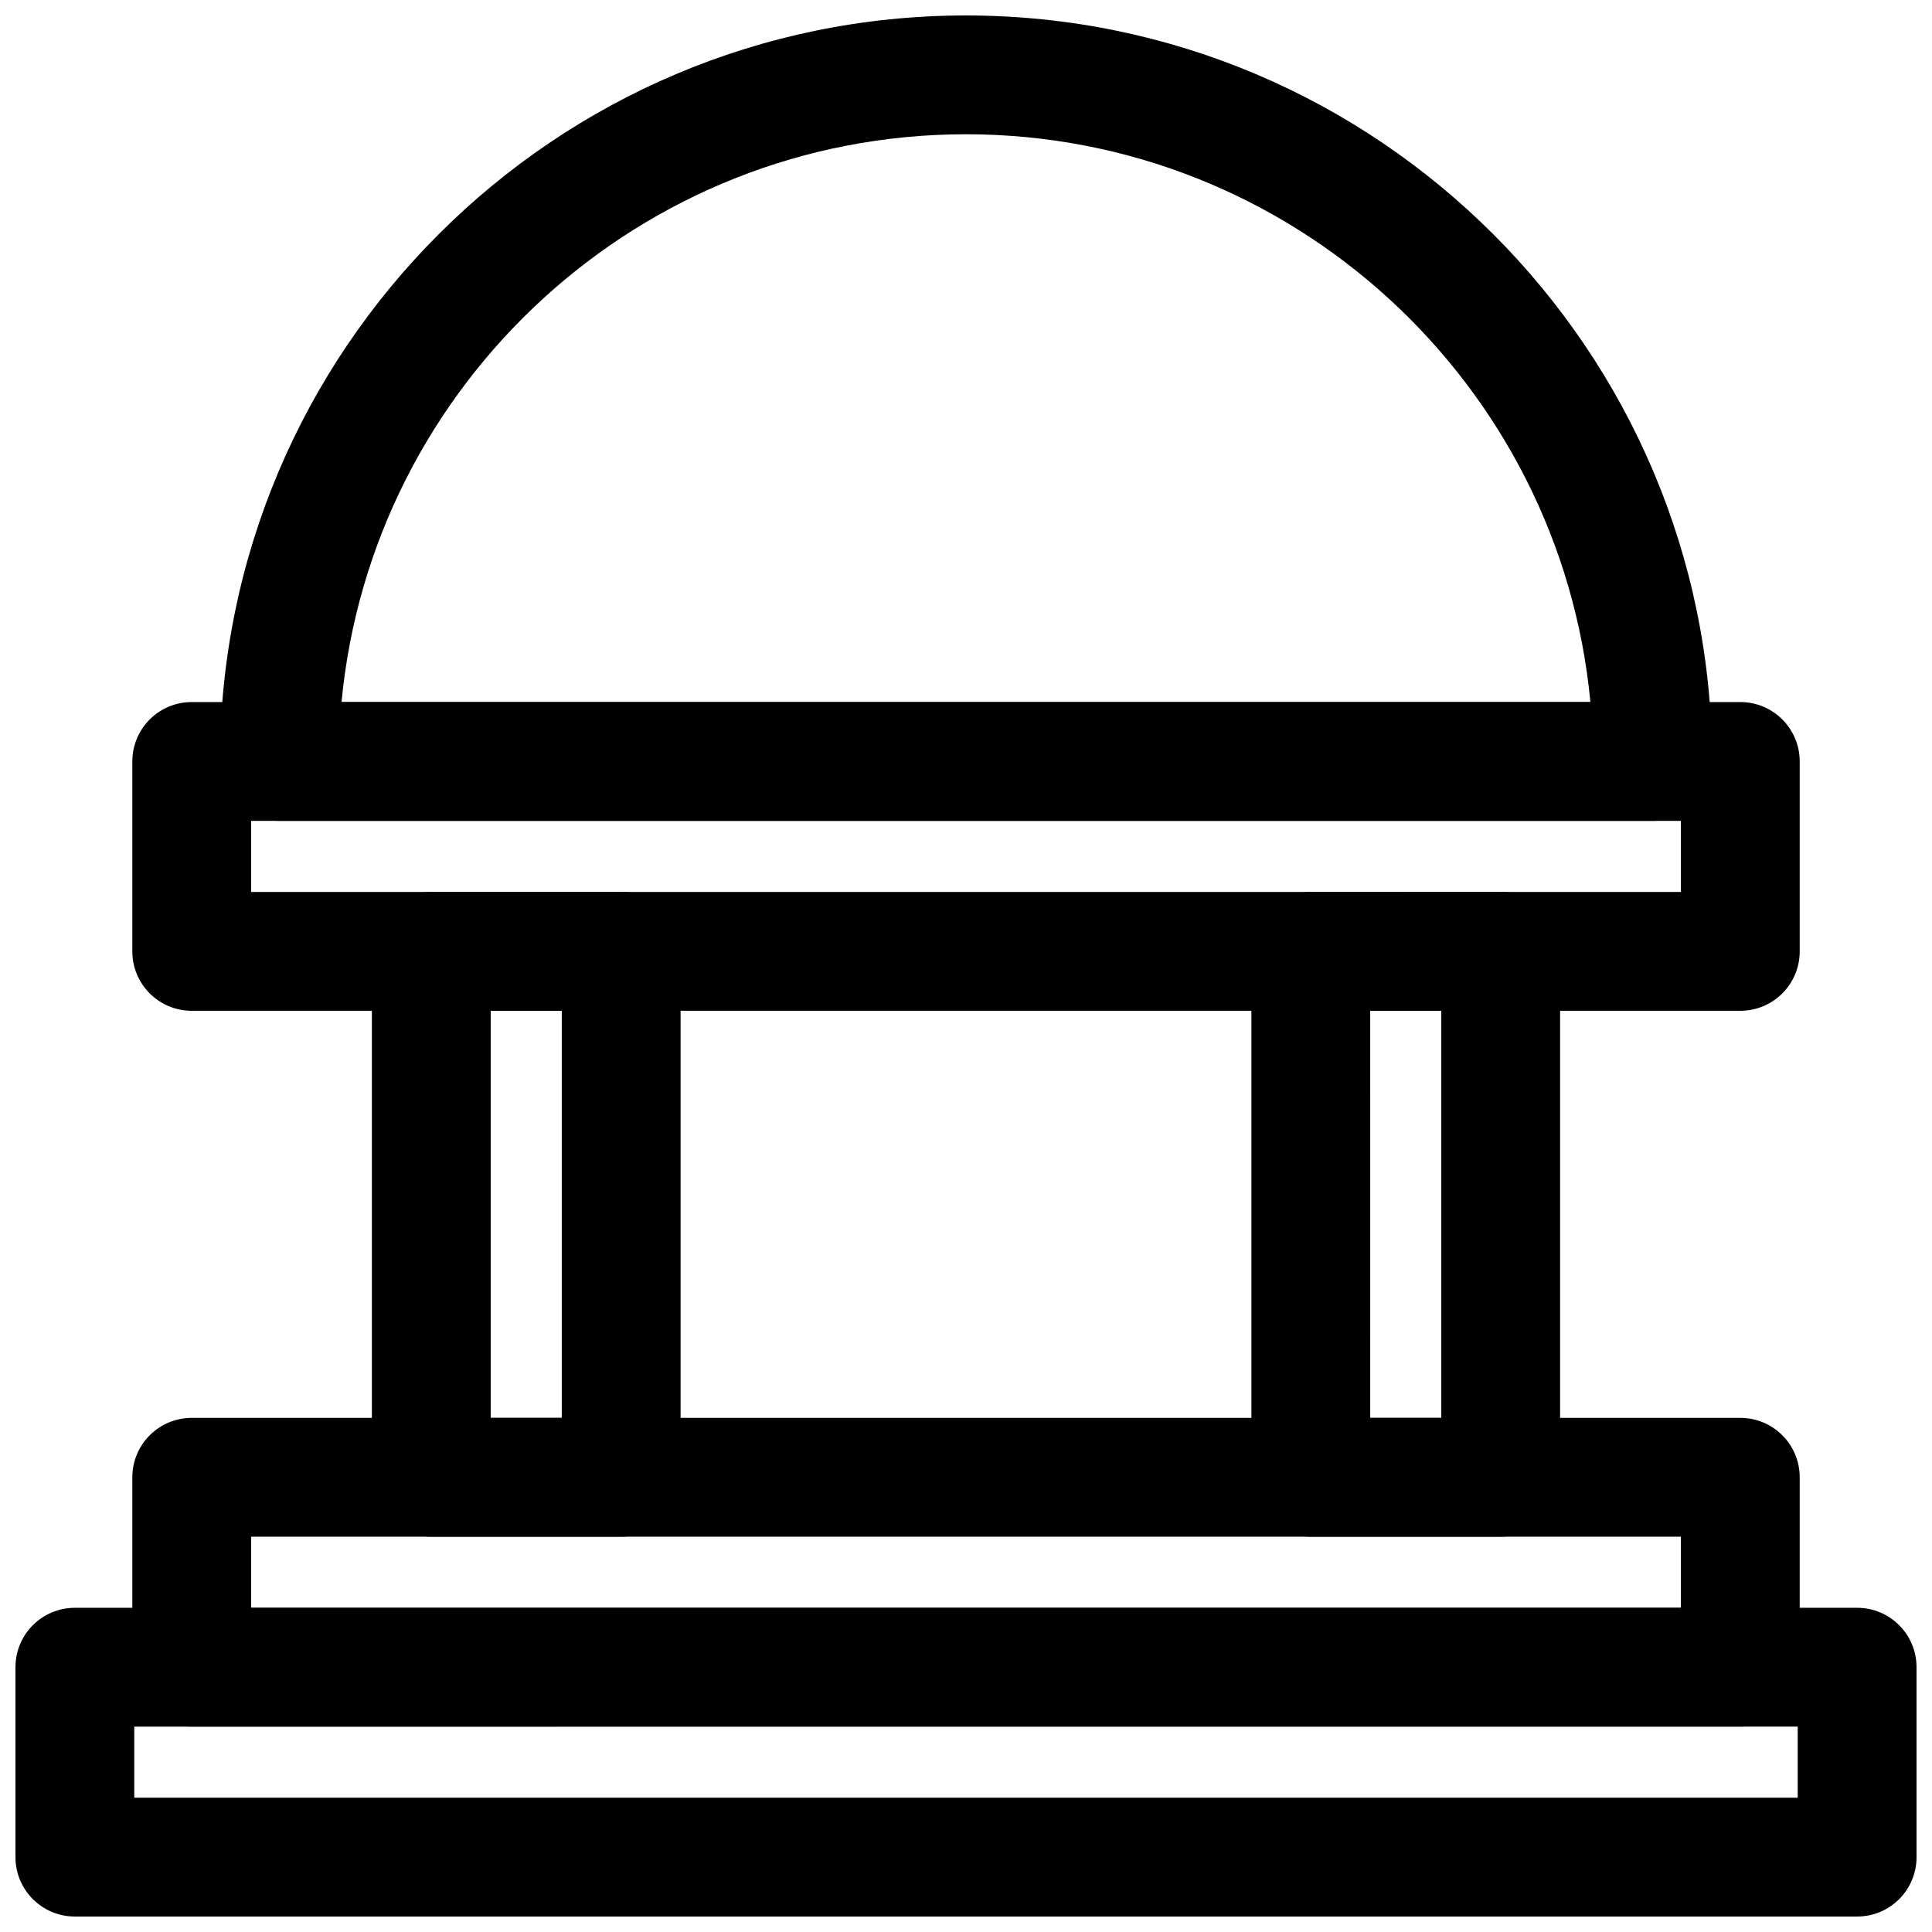 <?xml version="1.0" encoding="UTF-8"?>
<!-- Uploaded to: SVG Repo, www.svgrepo.com, Generator: SVG Repo Mixer Tools -->
<svg width="800px" height="800px" version="1.1" viewBox="144 144 512 512" xmlns="http://www.w3.org/2000/svg">
 <defs>
  <clipPath id="b">
   <path d="m148.09 570h503.81v81.902h-503.81z"/>
  </clipPath>
  <clipPath id="a">
   <path d="m202 148.09h396v213.91h-396z"/>
  </clipPath>
 </defs>
 <g clip-path="url(#b)">
  <path d="m636.16 651.9h-472.32c-8.703 0-15.742-7.051-15.742-15.742v-50.332c0-8.695 7.043-15.742 15.742-15.742h472.32c8.703 0 15.742 7.051 15.742 15.742l0.004 50.332c0 8.695-7.039 15.742-15.742 15.742zm-456.58-31.488h440.83v-18.844l-440.83 0.004z"/>
 </g>
 <path d="m605.2 601.57h-410.39c-8.703 0-15.742-7.051-15.742-15.742v-50.332c0-8.695 7.043-15.742 15.742-15.742h410.39c8.703 0 15.742 7.051 15.742 15.742v50.332c0 8.691-7.043 15.742-15.742 15.742zm-394.65-31.488h378.9v-18.844h-378.9z"/>
 <path d="m605.2 411.87h-410.39c-8.703 0-15.742-7.051-15.742-15.742v-50.332c0-8.695 7.043-15.742 15.742-15.742h410.39c8.703 0 15.742 7.051 15.742 15.742v50.332c0 8.695-7.043 15.742-15.742 15.742zm-394.65-31.488h378.9v-18.844l-378.9 0.004z"/>
 <g clip-path="url(#a)">
  <path d="m581.96 361.54h-363.93c-8.703 0-15.742-7.051-15.742-15.742-0.004-109.01 88.695-197.7 197.71-197.7 109.01 0 197.71 88.691 197.71 197.7 0 8.695-7.043 15.746-15.746 15.746zm-347.45-31.488h330.96c-7.965-84.293-79.137-150.47-165.48-150.47-86.348 0-157.52 66.176-165.48 150.47z"/>
 </g>
 <path d="m308.62 551.24h-50.324c-8.703 0-15.742-7.051-15.742-15.742v-139.38c0-8.695 7.043-15.742 15.742-15.742h50.324c8.703 0 15.742 7.051 15.742 15.742v139.38c0 8.695-7.039 15.742-15.742 15.742zm-34.578-31.488h18.836v-107.89h-18.836z"/>
 <path d="m541.7 551.24h-50.324c-8.703 0-15.742-7.051-15.742-15.742v-139.38c0-8.695 7.043-15.742 15.742-15.742l50.324-0.004c8.703 0 15.742 7.051 15.742 15.742v139.38c0 8.699-7.039 15.746-15.742 15.746zm-34.578-31.488h18.832v-107.89h-18.836z"/>
</svg>
